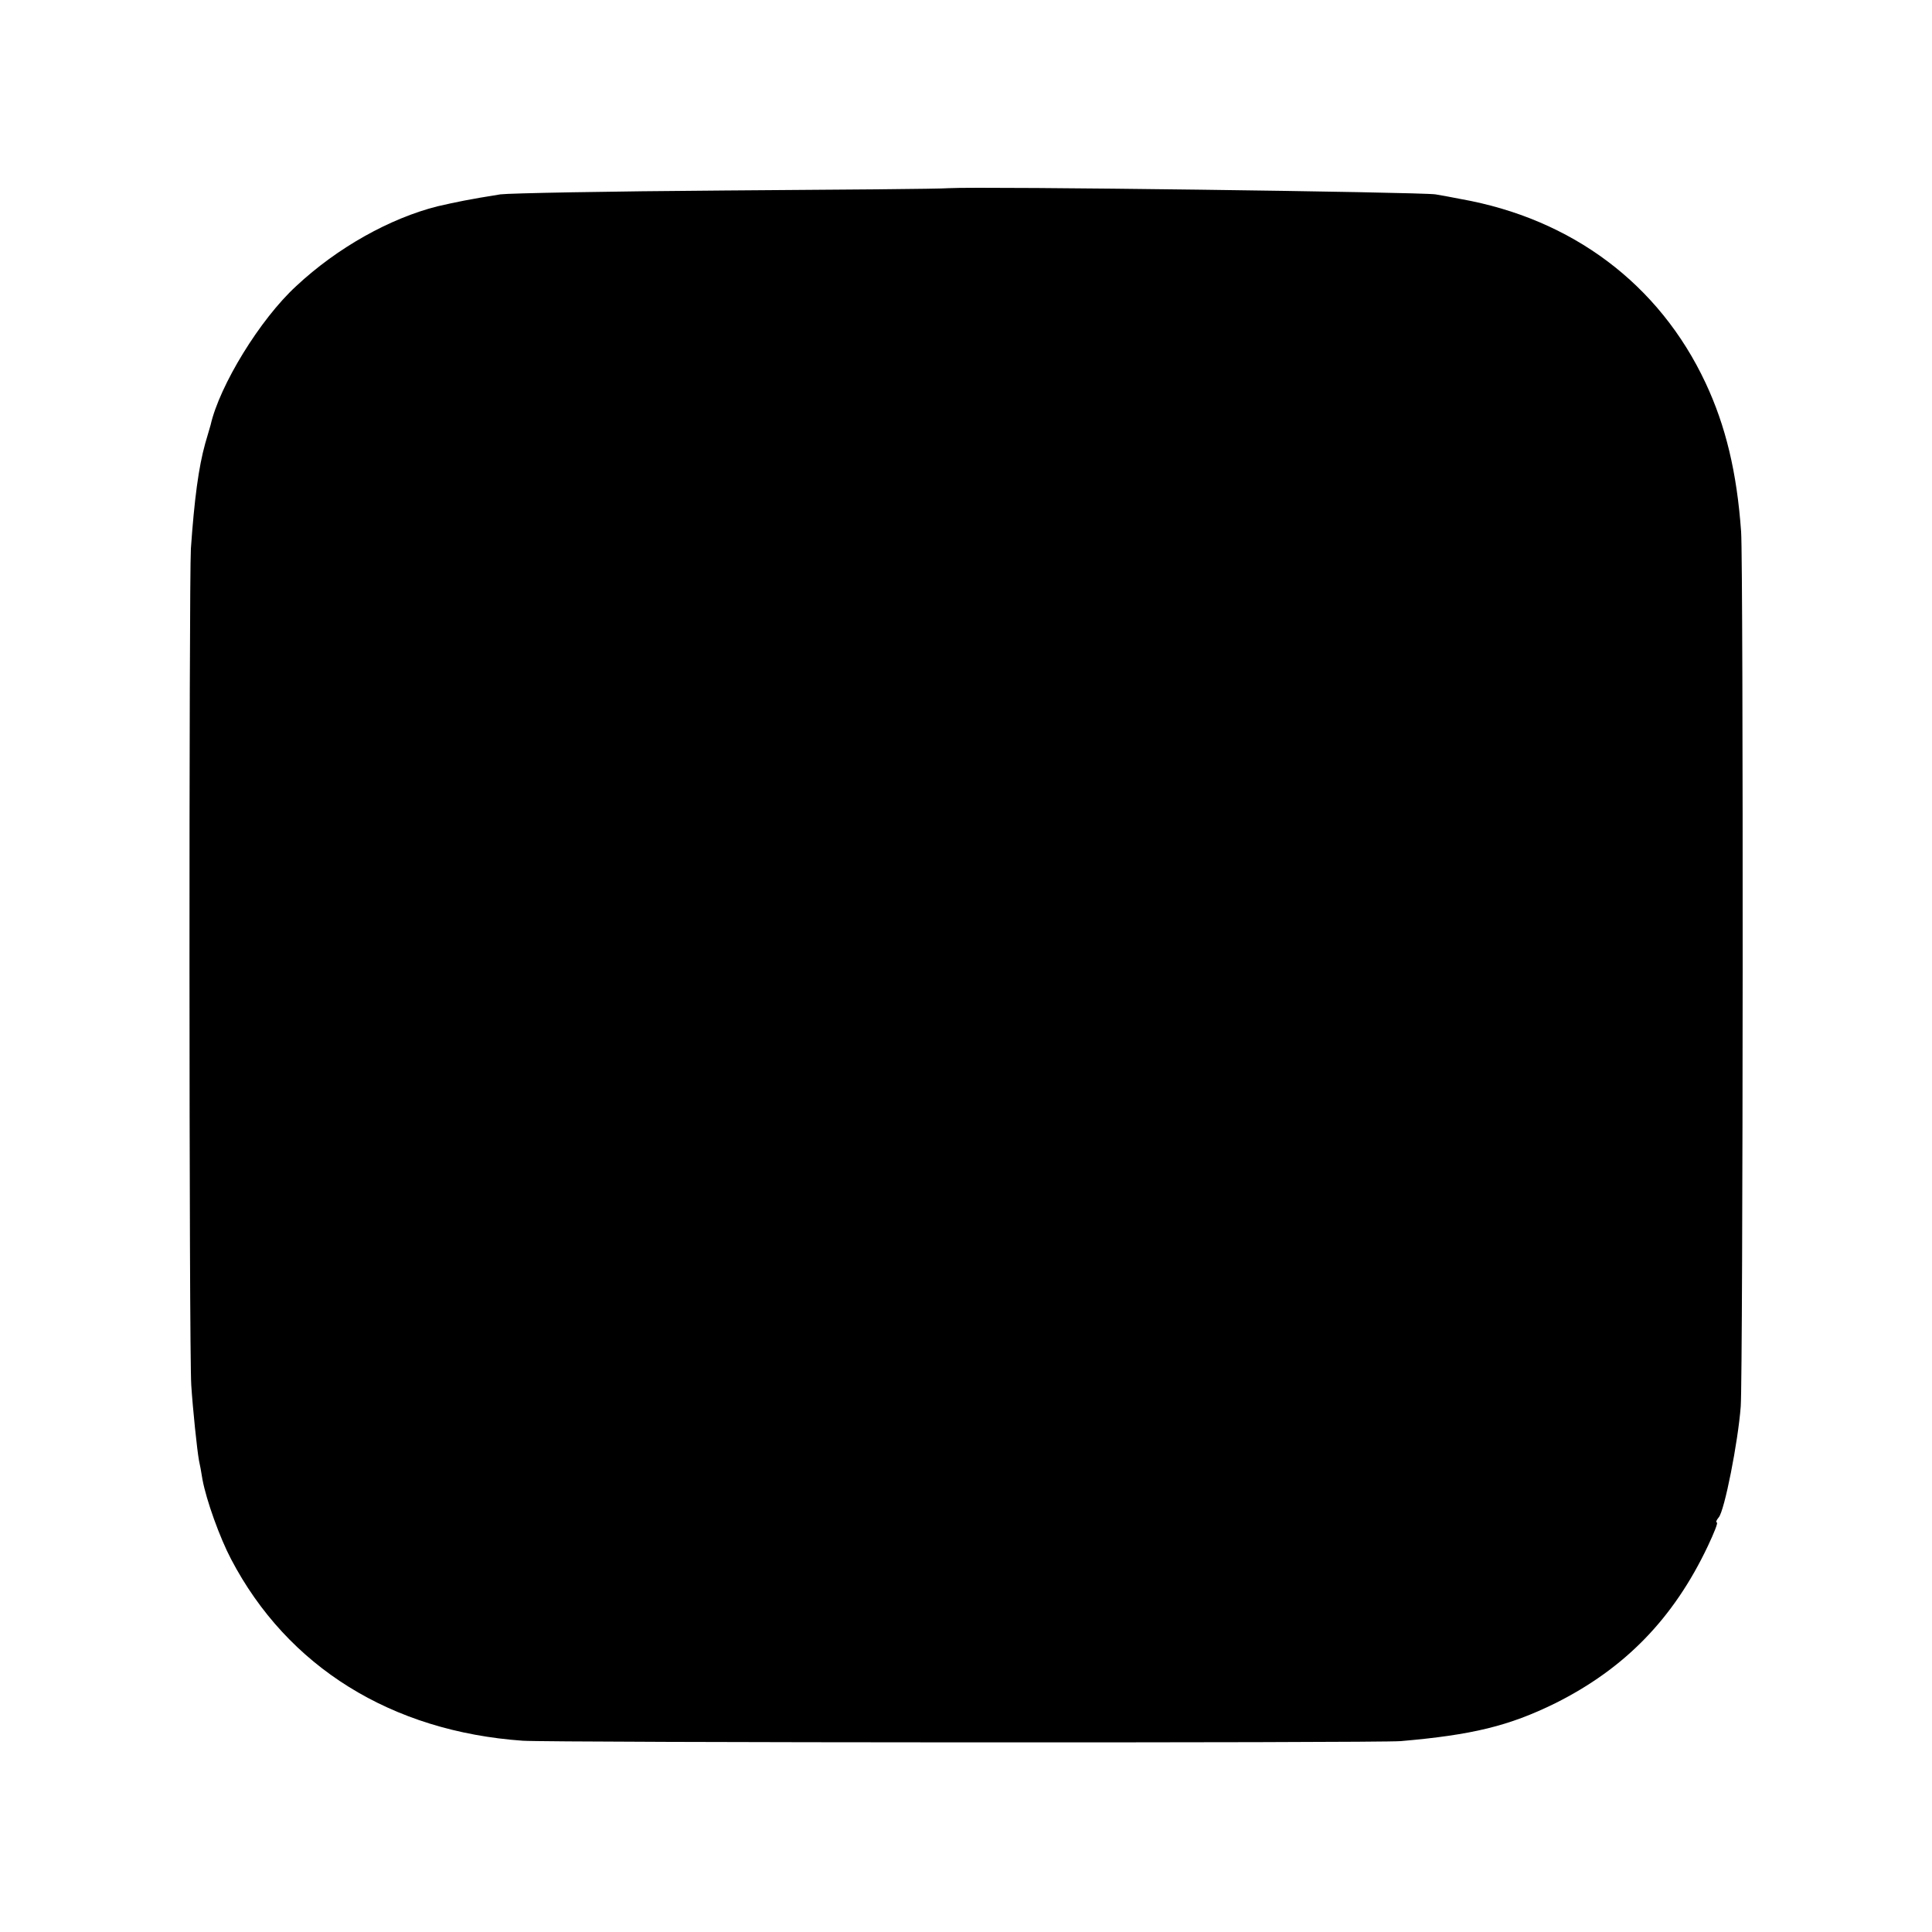 <?xml version="1.0" standalone="no"?>
<!DOCTYPE svg PUBLIC "-//W3C//DTD SVG 20010904//EN"
 "http://www.w3.org/TR/2001/REC-SVG-20010904/DTD/svg10.dtd">
<svg version="1.0" xmlns="http://www.w3.org/2000/svg"
 width="500pt" height="500pt" viewBox="0 0 500 500"
 preserveAspectRatio="xMidYMid meet">
<g transform="translate(0,500) scale(0.1,-0.1)"
fill="#000000" stroke="none">
<path d="M2455 4513 c-22 -2 -283 -4 -580 -6 -297 -2 -558 -7 -580 -10 -82
-13 -115 -20 -163 -31 -123 -31 -259 -107 -365 -206 -94 -86 -199 -258 -222
-360 -1 -3 -7 -24 -14 -48 -17 -61 -28 -143 -37 -272 -5 -87 -5 -2076 1 -2165
4 -62 15 -168 20 -195 2 -8 6 -30 9 -49 10 -54 45 -151 74 -206 146 -279 415
-446 755 -470 72 -5 2213 -6 2272 -1 185 16 280 39 400 98 180 90 306 219 395
407 16 34 27 61 23 61 -3 0 -1 6 5 13 15 17 50 195 57 287 6 85 7 2173 1 2264
-11 154 -40 274 -92 385 -120 256 -346 425 -634 476 -19 4 -48 9 -65 12 -39 6
-1171 21 -1260 16z"/>
</g>
</svg>
